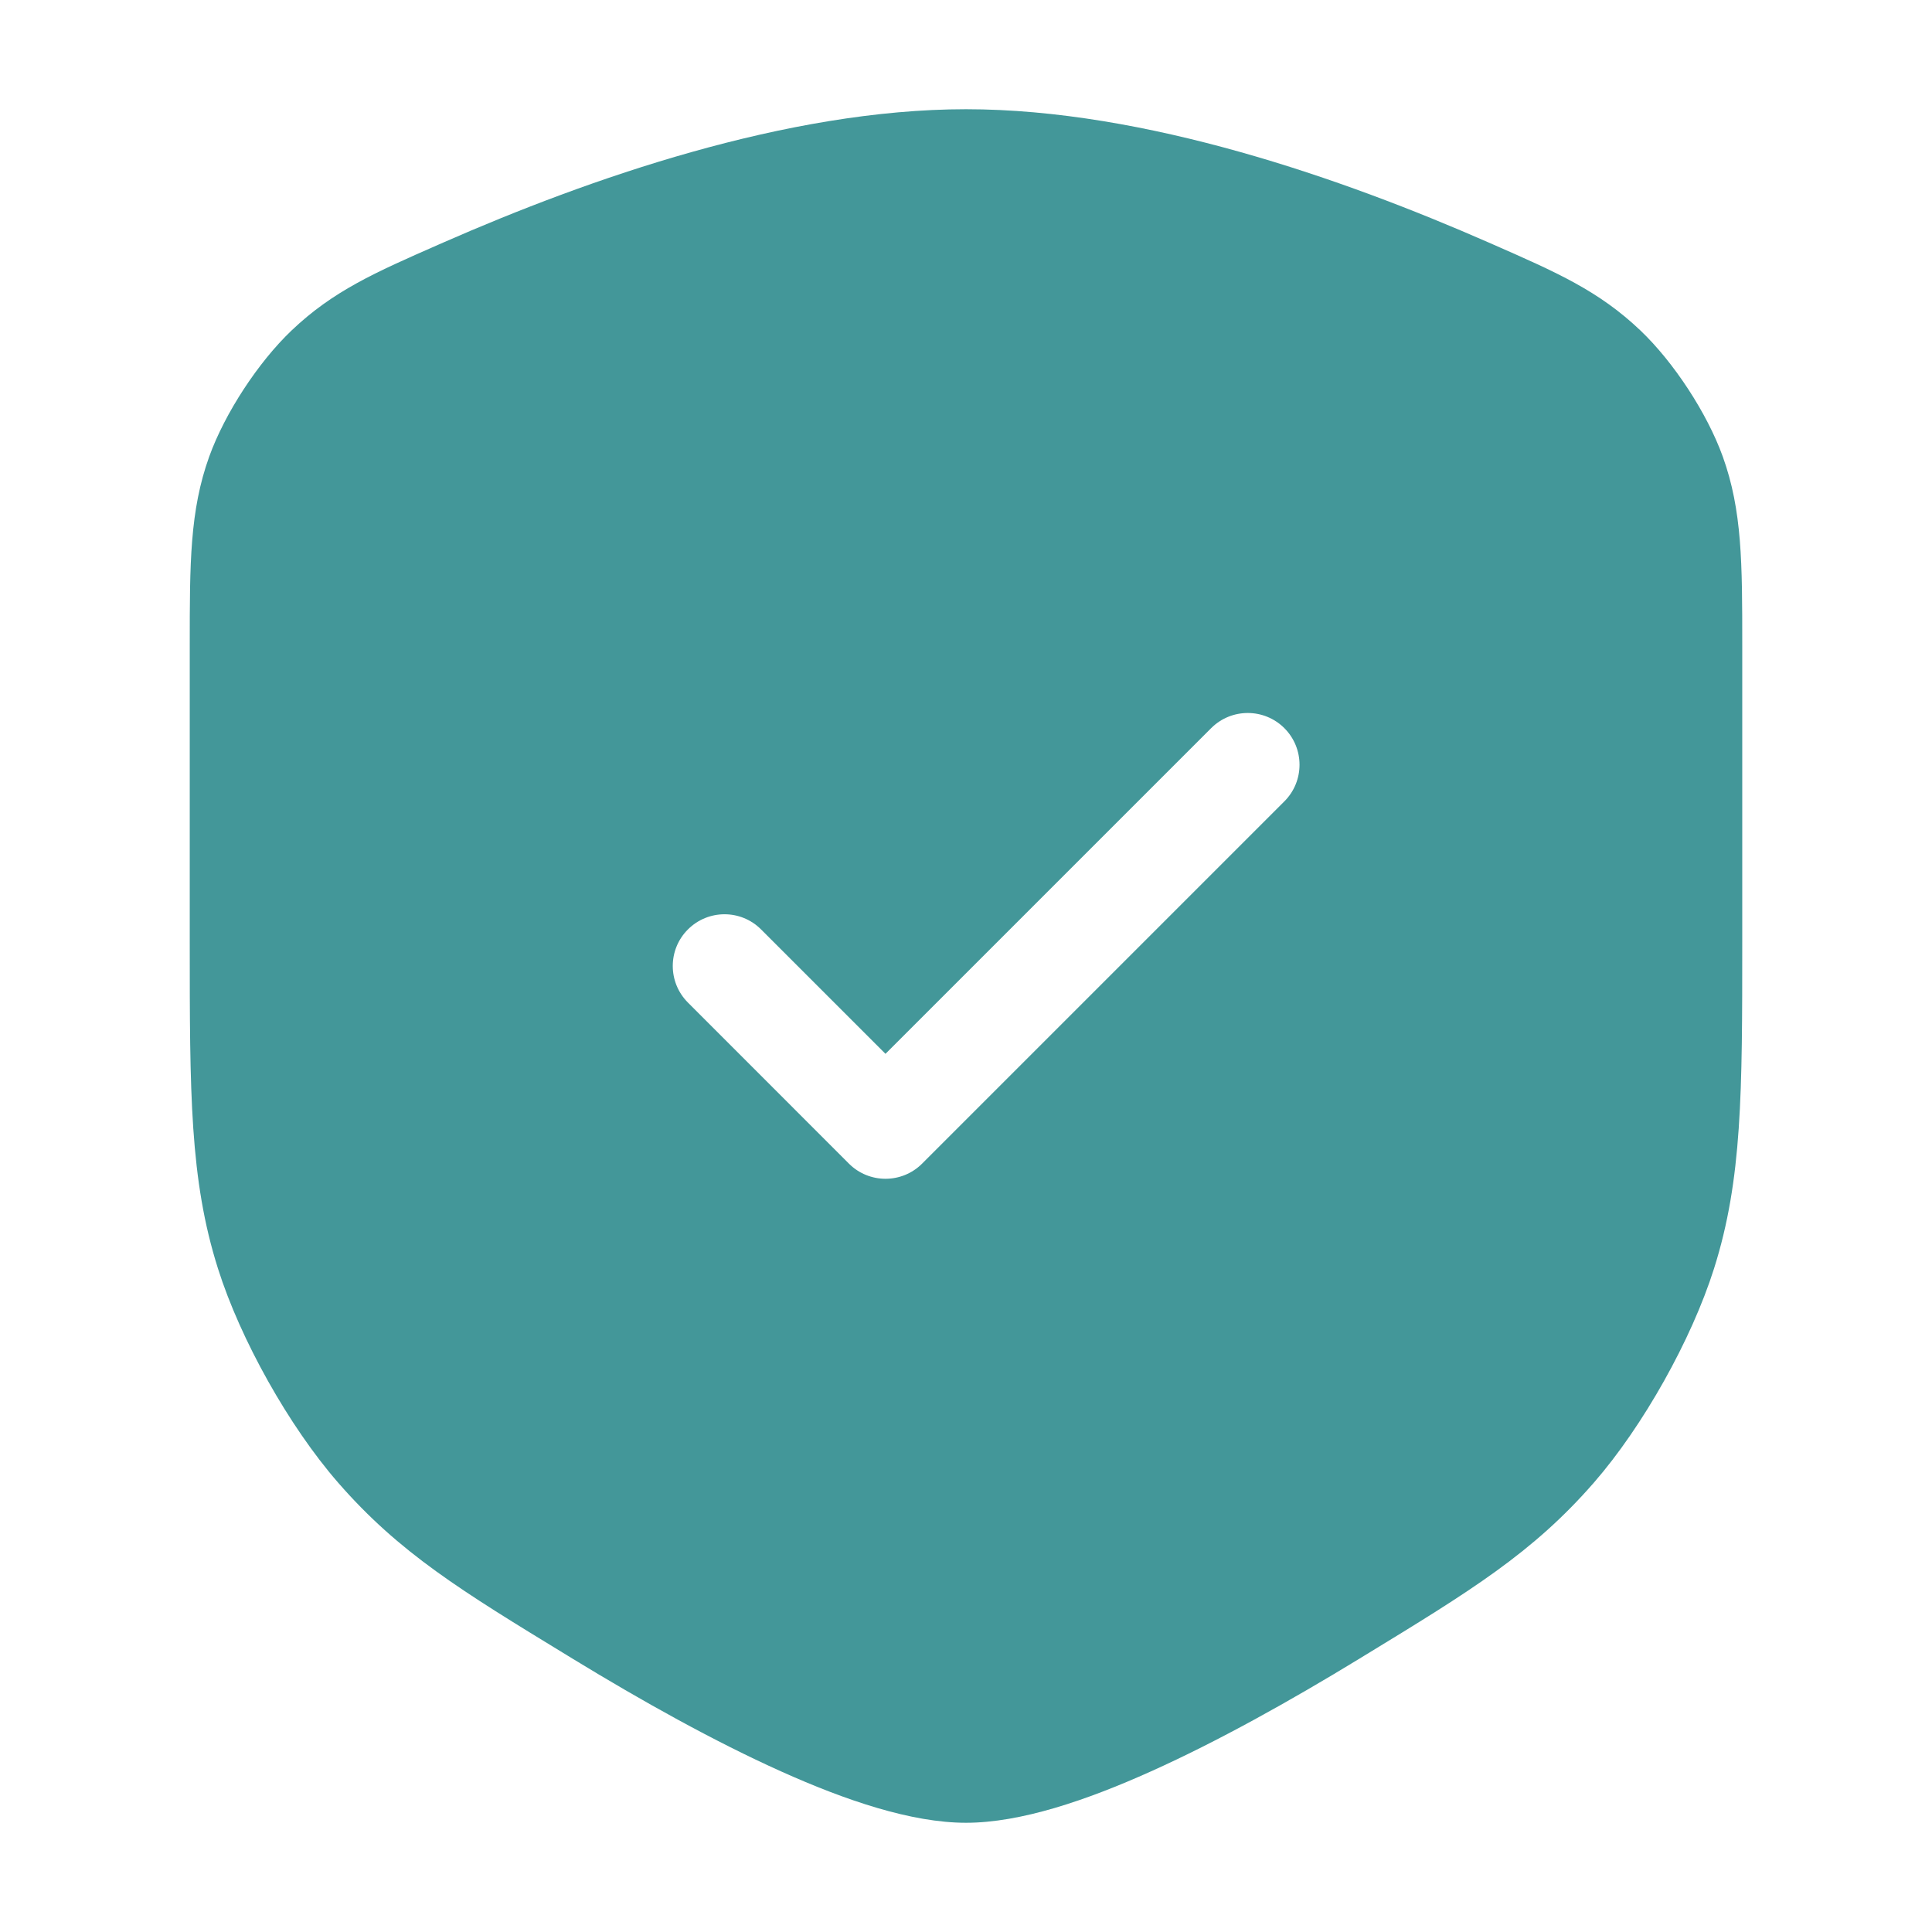 <?xml version="1.0" encoding="UTF-8"?> <svg xmlns="http://www.w3.org/2000/svg" width="28" height="28" viewBox="0 0 28 28" fill="none"> <path fill-rule="evenodd" clip-rule="evenodd" d="M14 1.583C11.401 1.583 8.528 2.592 6.429 3.513L6.356 3.545C5.434 3.95 4.828 4.216 4.224 4.791C3.741 5.252 3.26 5.987 3.033 6.615C2.75 7.4 2.75 8.167 2.75 9.344L2.75 9.457L2.75 13.53L2.75 13.649C2.75 15.836 2.75 17.094 3.159 18.385C3.485 19.416 4.188 20.669 4.898 21.485C5.787 22.506 6.684 23.054 8.235 24L8.235 24L8.302 24.041C9.308 24.655 10.355 25.239 11.319 25.672C12.257 26.094 13.211 26.417 14 26.417C14.789 26.417 15.743 26.094 16.681 25.672C17.645 25.239 18.692 24.655 19.698 24.041L19.765 24C21.316 23.054 22.213 22.506 23.102 21.485C23.812 20.669 24.515 19.416 24.841 18.385C25.25 17.094 25.25 15.836 25.25 13.649L25.25 13.53V9.457L25.25 9.344C25.25 8.167 25.25 7.4 24.967 6.615C24.74 5.987 24.259 5.252 23.776 4.791C23.172 4.216 22.566 3.95 21.644 3.545L21.571 3.513C19.472 2.592 16.599 1.583 14 1.583ZM18.614 10.553C18.907 10.846 18.907 11.321 18.614 11.614L13.364 16.864C13.071 17.157 12.596 17.157 12.303 16.864L9.97 14.53C9.677 14.237 9.677 13.762 9.97 13.47C10.263 13.177 10.738 13.177 11.03 13.47L12.833 15.273L17.553 10.553C17.846 10.26 18.321 10.26 18.614 10.553Z" fill="#439799"></path> </svg> 
